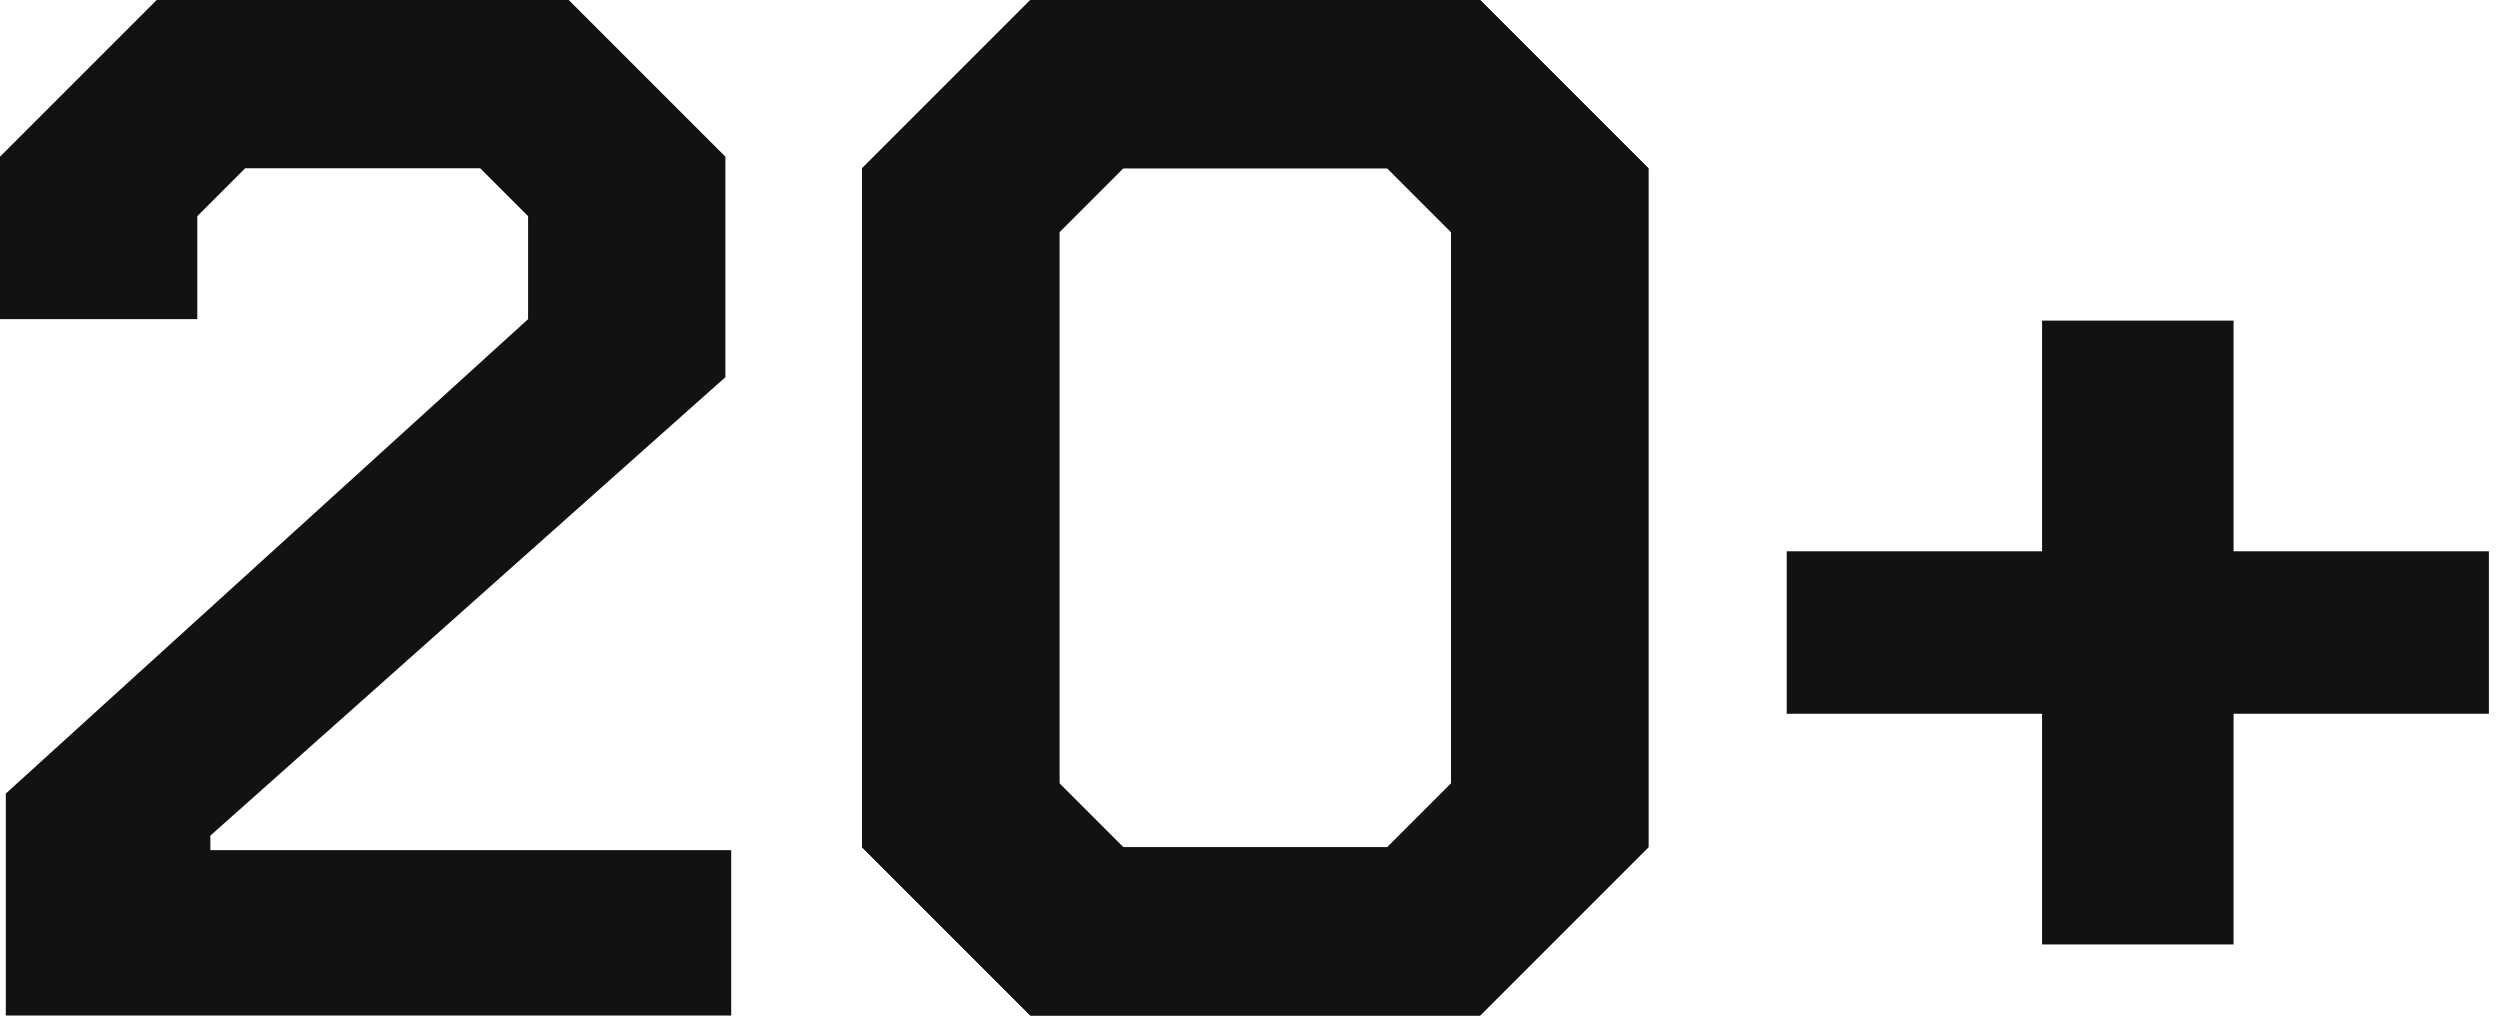 <?xml version="1.0" encoding="UTF-8"?> <svg xmlns="http://www.w3.org/2000/svg" width="193" height="79" viewBox="0 0 193 79" fill="none"><path d="M0.448 61.263L40.768 24.639V16.687L37.072 12.991H18.928L15.232 16.687V24.639H0V12.095L12.096 -0.001H43.904L56 12.095V29.119L16.24 64.511V65.631H56.448V78.399H0.448V61.263Z" fill="#121212"></path><path d="M66.552 65.407V12.991L79.544 -0.001H114.265L127.257 12.991V65.407L114.265 78.399H79.544L66.552 65.407ZM107.097 65.407L112.025 60.479V17.919L107.097 12.991H86.713L81.784 17.919V60.479L86.713 65.407H107.097Z" fill="#121212"></path><path d="M66.552 65.407V12.991L79.544 -0.001H114.265L127.257 12.991V65.407L114.265 78.399H79.544L66.552 65.407ZM107.097 65.407L112.025 60.479V17.919L107.097 12.991H86.713L81.784 17.919V60.479L86.713 65.407H107.097Z" fill="#121212"></path><path d="M192.143 55.103H172.431V72.911H157.647V55.103H137.935V42.559H157.647V24.751H172.431V42.559H192.143V55.103Z" fill="#121212"></path></svg> 